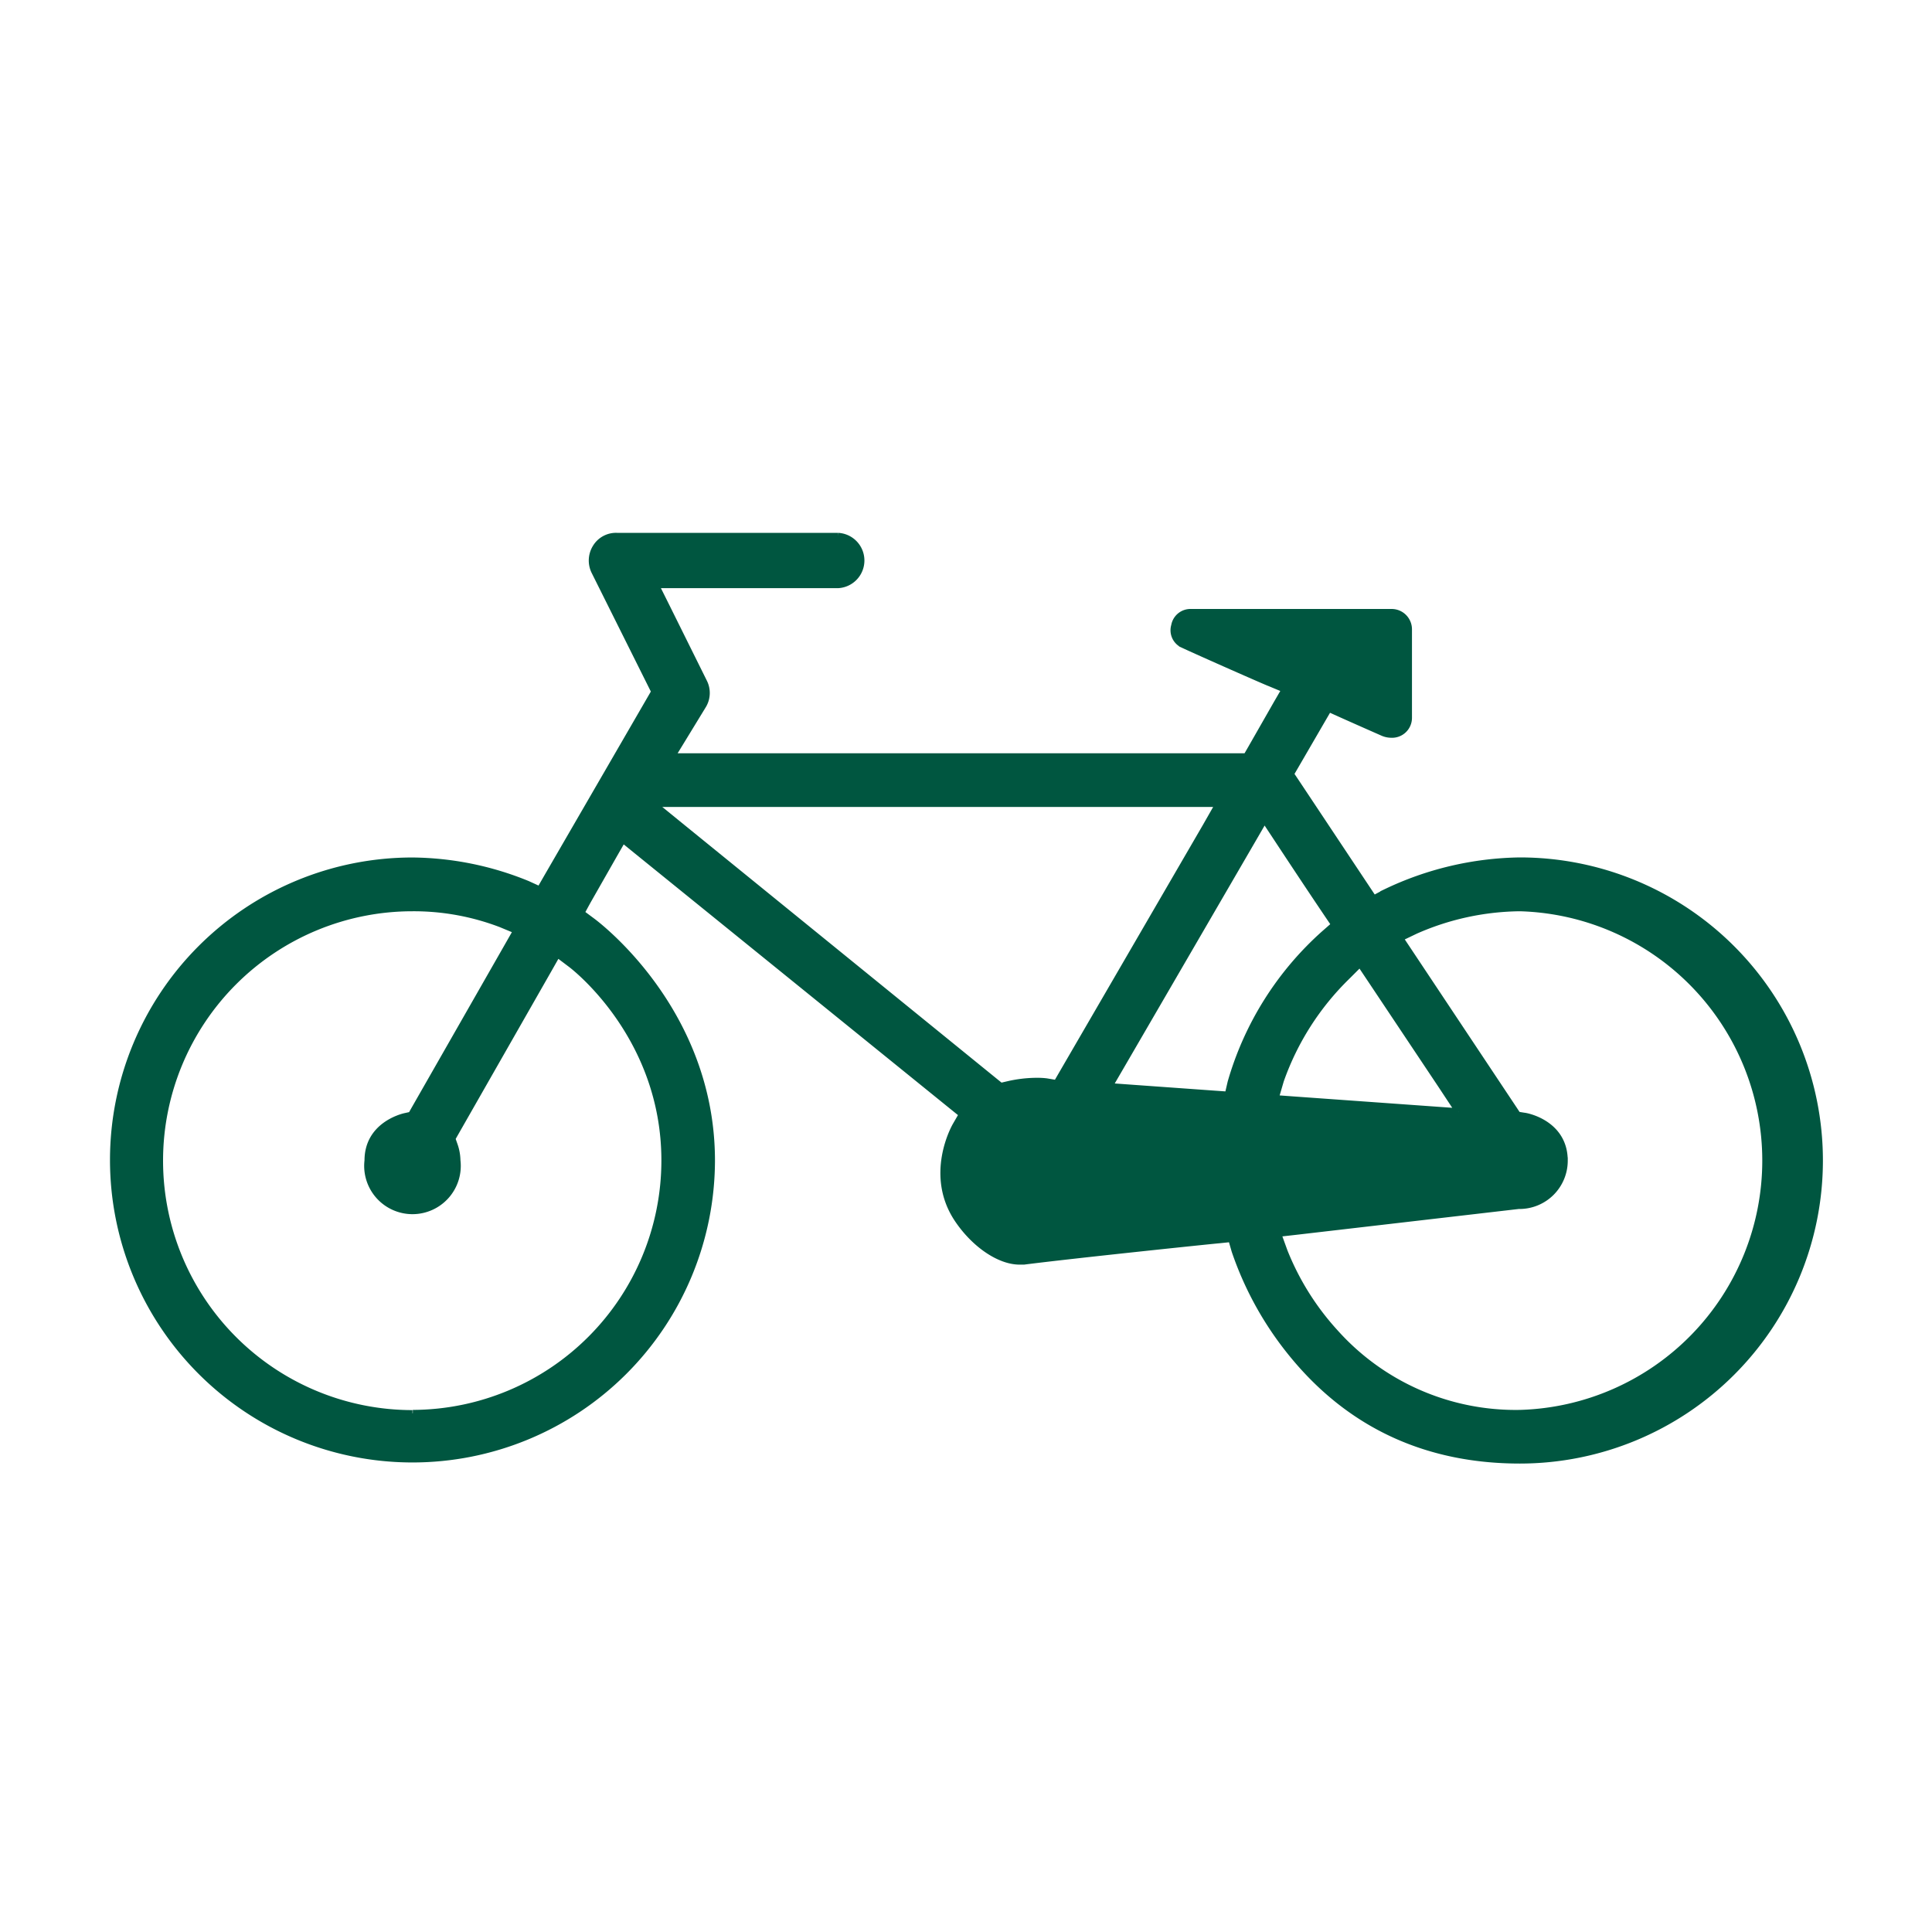 <svg xmlns="http://www.w3.org/2000/svg" viewBox="0 0 300 300"><defs><style>.a{fill:#005640;stroke:#005640;stroke-miterlimit:10;}</style></defs><title>HI_14</title><path class="a" d="M130.12,83.24a3.8,3.8,0,0,1,0,7.59H101.82l1.68,3.37,5.81,11.71a3.75,3.75,0,0,1-.16,3.67l-2.65,4.34-2.17,3.55h89.21l.67-1.16,4-7,1.31-2.26-2.4-1c-.11,0-10.85-4.73-13.55-6a2.47,2.47,0,0,1-1.21-2.89,2.53,2.53,0,0,1,2.55-2.1H216.1a2.66,2.66,0,0,1,2.65,2.66v13.76a2.59,2.59,0,0,1-2.71,2.58,3.37,3.37,0,0,1-1.34-.29c-4-1.76-6.43-2.85-6.45-2.86l-1.93-.87-1.06,1.82-4.11,7.08-.73,1.25.81,1.21,10.9,16.39,1.17,1.76,1.87-1A49.68,49.68,0,0,1,236,133.64a46.56,46.56,0,0,1,0,93.12c-14.39,0-26.18-5.43-35.06-16.13a51.62,51.62,0,0,1-9.2-16.4l-.54-1.87-1.94.2c-.22,0-22.11,2.27-30.28,3.31-.22,0-.44,0-.66,0-3.1,0-6.95-2.6-9.57-6.46-4.7-6.91-.53-14.35-.35-14.65l1-1.73-1.56-1.26L98.84,132.09l-2.13-1.73-1.37,2.39-4.09,7.18-1,1.83L91.92,143c.19.14,18.6,13.58,18.6,37.22a46.47,46.47,0,1,1-46.47-46.57,48.18,48.18,0,0,1,17.85,3.62l1.93.88,1.06-1.84L101,108.49l.63-1.09-.56-1.12L92.31,88.72a3.85,3.85,0,0,1,.2-3.72,3.67,3.67,0,0,1,3.27-1.76h34.34m25.33,85.4,1.1-.26a20.18,20.18,0,0,1,4.42-.52,11.82,11.82,0,0,1,1.51.08h0l1.59.27.81-1.4,22.36-38.5,2-3.51H101.43l5.1,4.15,48,39,.89.72M190.67,170l.45-1.94a49.07,49.07,0,0,1,14.55-23.11l1.55-1.36-1.15-1.7c-3.5-5.19-7.61-11.44-7.65-11.5l-2.08-3.15-1.89,3.26-20.31,34.95-1.88,3.23,3.73.27,12.69.91,2,.14M236,219.43A39.23,39.23,0,0,0,236,141a41.14,41.14,0,0,0-16.18,3.51l-2.42,1.16,1.49,2.24,16.21,24.36.56.85,1,.16c.25,0,6.28,1.08,6.28,6.95a7,7,0,0,1-6.92,7h-.22l-34.45,4-2.91.33,1,2.76a41.25,41.25,0,0,0,7.9,12.6A37.62,37.62,0,0,0,236,219.43m-171.9,0A39.24,39.24,0,0,0,103.2,180.2c0-19.21-13.93-30-14.53-30.45l-2.12-1.6-1.31,2.31-14.5,25.41-.54.95.37,1A7.66,7.66,0,0,1,71,180.2a7,7,0,1,1-13.9,0c0-5.36,5.17-6.71,5.75-6.85l1-.22.51-.9L78.9,146.78l1.3-2.28-2.41-1A37.94,37.94,0,0,0,64.05,141a39.23,39.23,0,0,0,0,78.46m162.43-46.87-2.64-4L212.77,152l-1.59-2.38-2,2a42,42,0,0,0-10.32,16.16l-.81,2.77,2.88.21,20.81,1.49,4.75.34"/></svg>
